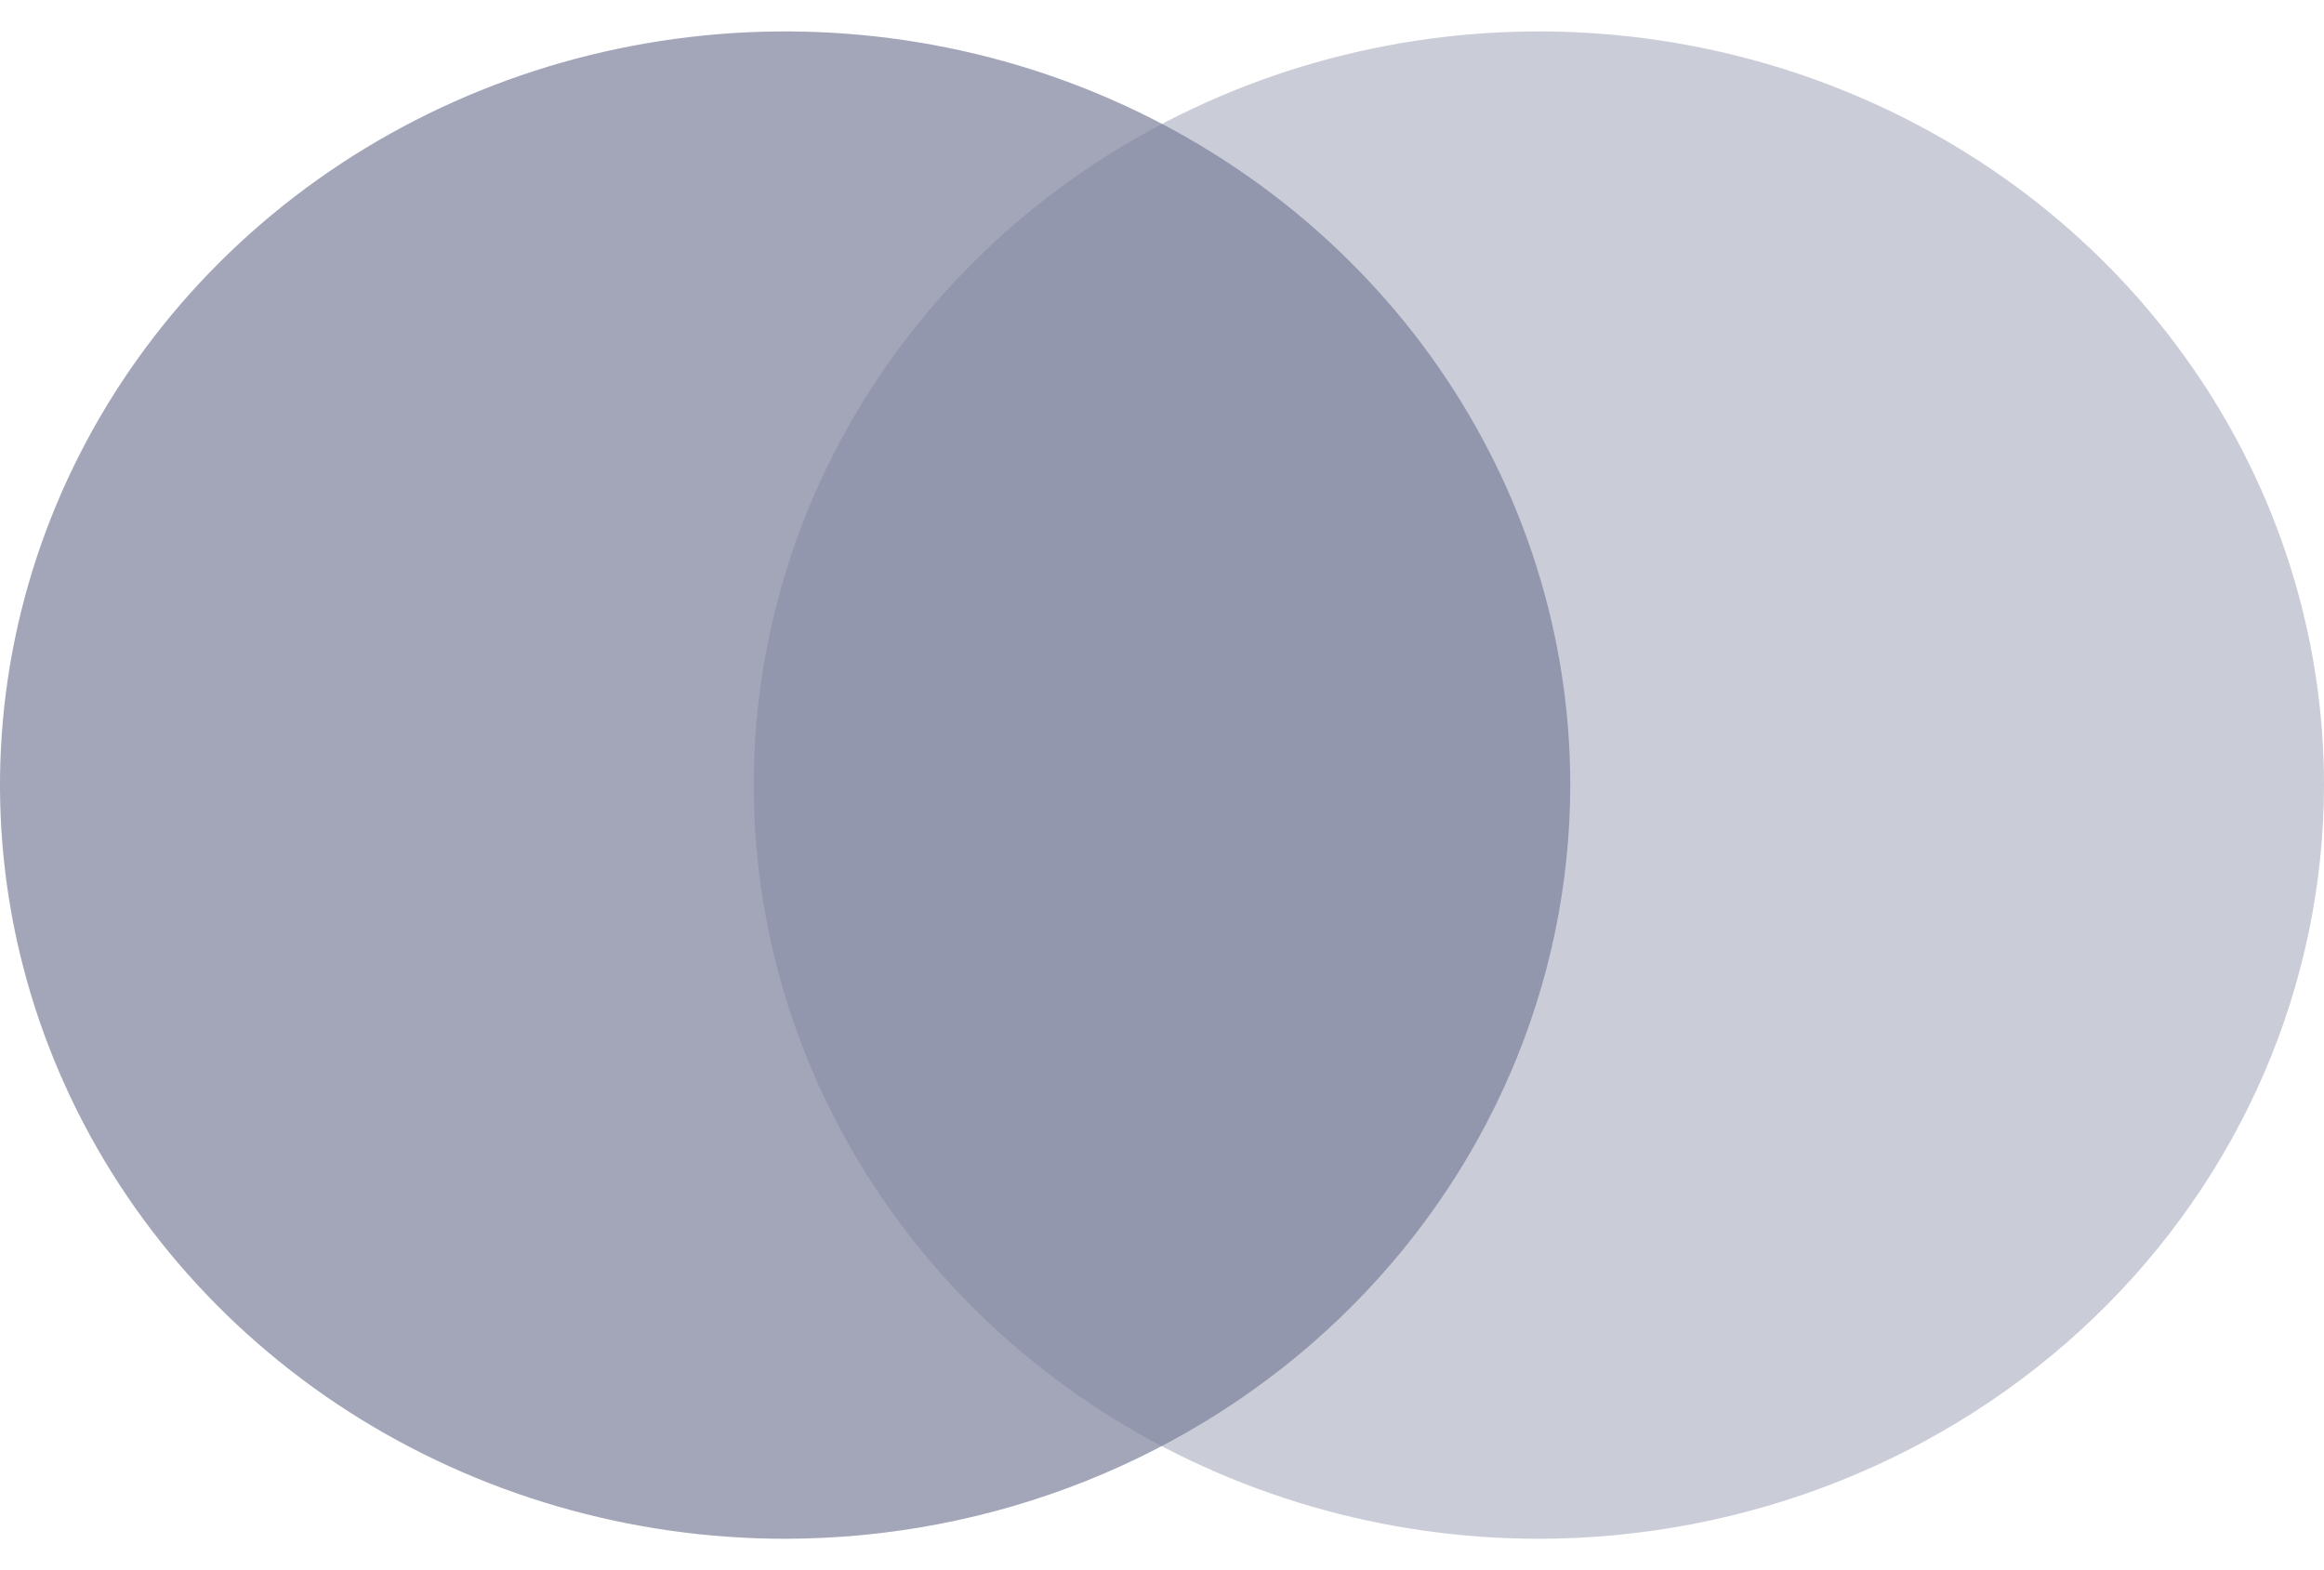 <svg width="37" height="25" viewBox="0 0 37 25" fill="none" xmlns="http://www.w3.org/2000/svg">
<path opacity="0.4" d="M24.502 24.5C22.03 24.5 19.613 23.797 17.557 22.479C15.501 21.16 13.899 19.287 12.952 17.094C12.006 14.901 11.758 12.489 12.24 10.161C12.722 7.833 13.912 5.694 15.66 4.016C17.408 2.338 19.635 1.194 22.06 0.731C24.484 0.268 26.998 0.505 29.282 1.413C31.566 2.321 33.519 3.858 34.892 5.832C36.266 7.805 37 10.125 37 12.498V12.5C36.996 15.681 35.679 18.731 33.336 20.981C30.993 23.231 27.816 24.496 24.502 24.5Z" fill="#7C819C"/>
<path opacity="0.7" d="M12.5 24.5C10.028 24.5 7.611 23.796 5.555 22.478C3.5 21.159 1.898 19.285 0.952 17.092C0.005 14.899 -0.242 12.487 0.24 10.159C0.723 7.831 1.913 5.693 3.661 4.015C5.409 2.337 7.637 1.194 10.061 0.731C12.486 0.268 14.999 0.505 17.284 1.413C19.568 2.322 21.52 3.86 22.893 5.833C24.267 7.807 25 10.127 25 12.5C24.997 15.682 23.678 18.732 21.335 20.982C18.992 23.231 15.814 24.497 12.5 24.5Z" fill="#7C819C"/>
</svg>
